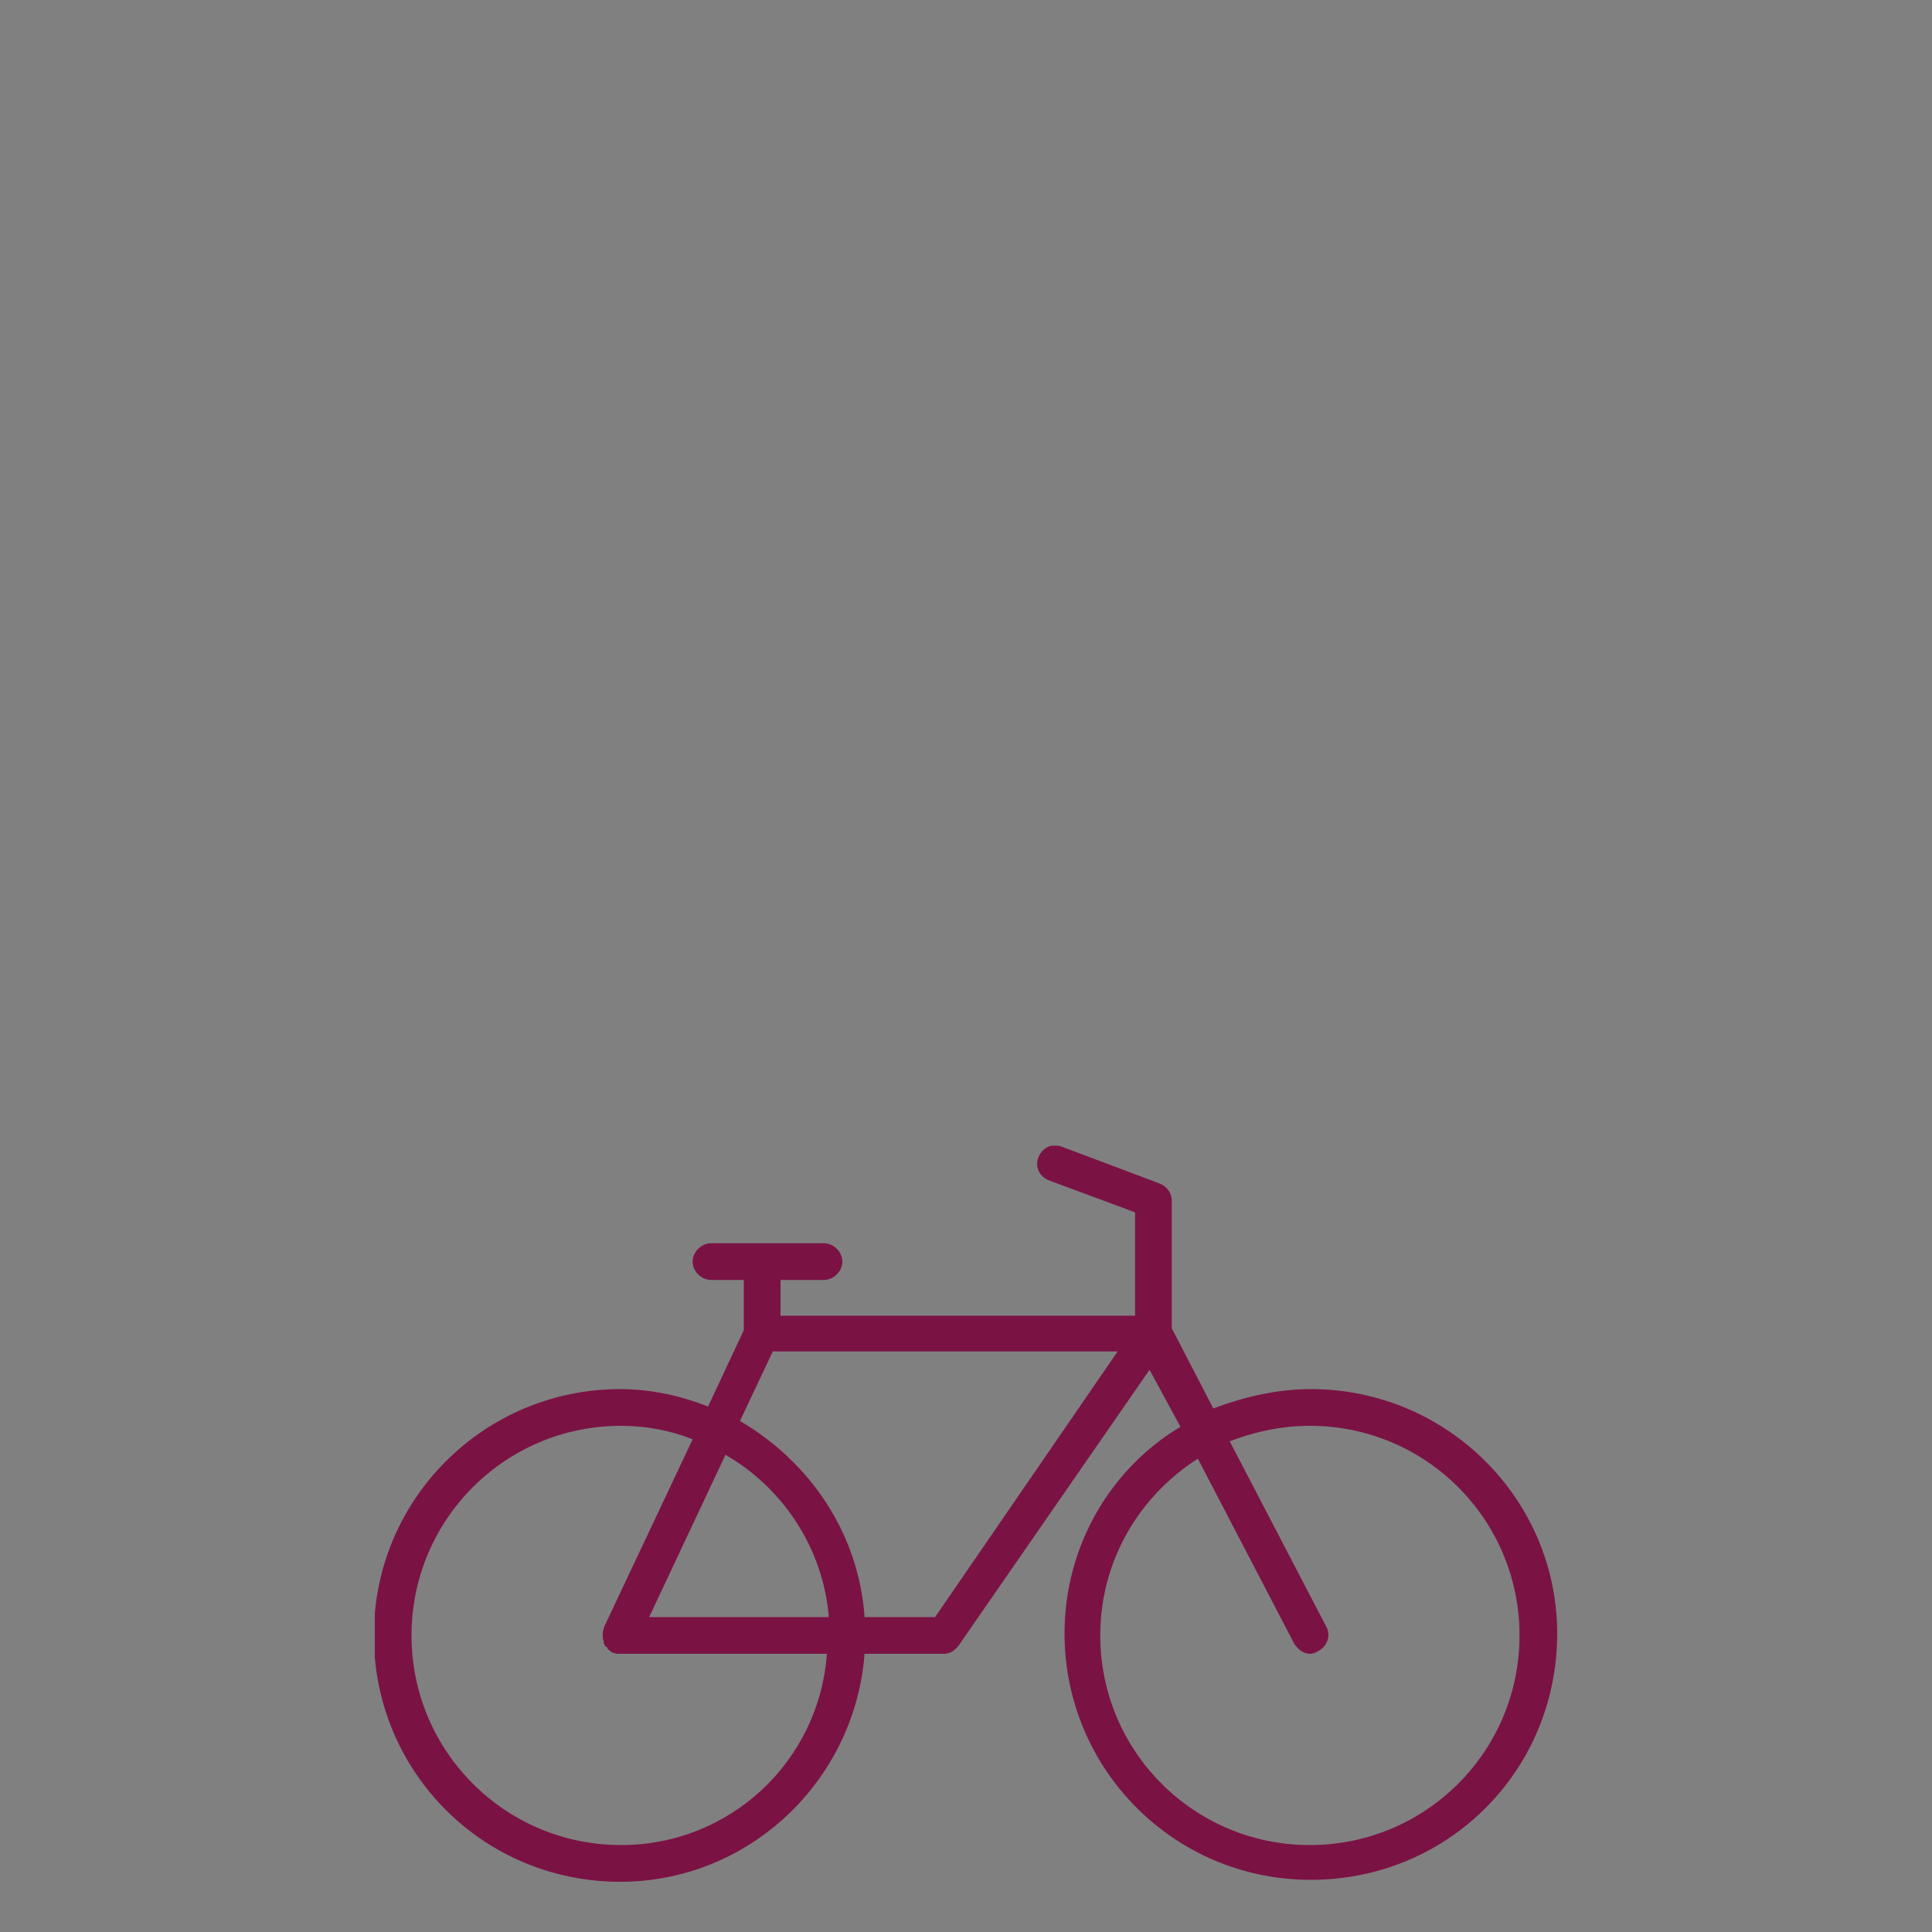 <?xml version="1.0" encoding="utf-8"?>
<!-- Generator: Adobe Illustrator 25.4.1, SVG Export Plug-In . SVG Version: 6.00 Build 0)  -->
<svg version="1.1" id="Ebene_1" xmlns="http://www.w3.org/2000/svg" xmlns:xlink="http://www.w3.org/1999/xlink" x="0px" y="0px"
	 viewBox="0 0 200 200" style="enable-background:new 0 0 200 200;" xml:space="preserve">
<rect x="0" y="0" width="200" height="200" fill="#808080" stroke="none"/>
<style type="text/css">
	.st0{fill:#7B1244;}
	.st1{clip-path:url(#SVGID_00000029730036677835663760000008157175209661861044_);fill:#7B1244;}
	.st2{clip-path:url(#SVGID_00000119079322251751648360000001724046394253353361_);fill:#7B1244;}
	.st3{clip-path:url(#SVGID_00000057832799375182229540000012133085747987888556_);fill:#7B1244;}
	.st4{clip-path:url(#SVGID_00000009560486020075988900000015180462487259759239_);fill:#7B1244;}
	.st5{clip-path:url(#SVGID_00000071528688680118110920000006523444324596116914_);fill:#7B1244;}
	.st6{clip-path:url(#SVGID_00000155864948986945328070000006443424029859162043_);fill:#7B1244;}
	.st7{clip-path:url(#SVGID_00000174571266811369513790000008684880508410184339_);fill:#7B1244;}
	.st8{clip-path:url(#SVGID_00000121259597001333852030000007738441754358776483_);fill:#7B1244;}
	.st9{clip-path:url(#SVGID_00000054951984448254251990000003208377877116078470_);fill:#7B1244;}
	.st10{clip-path:url(#SVGID_00000005243960781501032060000005812837651910890910_);fill:#7B1244;}
	.st11{clip-path:url(#SVGID_00000145028611741330147140000014945331017141053865_);fill:#7B1244;}
	.st12{clip-path:url(#SVGID_00000100370183426856521290000000051876173687067325_);fill:#7B1244;}
	.st13{clip-path:url(#SVGID_00000026129808513593779220000003359801362383803272_);fill:#7B1244;}
	.st14{clip-path:url(#SVGID_00000075122363110631443040000007428989332522828215_);fill:#7B1244;}
	.st15{clip-path:url(#SVGID_00000183223827289723257510000017112494047178555278_);fill:#7B1244;}
	.st16{clip-path:url(#SVGID_00000111184220032618442910000000061211554432081033_);fill:#FFFFFF;}
	.st17{clip-path:url(#SVGID_00000042698791266893741230000006402249703414294205_);fill:#7B1244;}
	.st18{clip-path:url(#SVGID_00000142171626833252522170000016757328329127618718_);fill:#FFFFFF;}
	.st19{clip-path:url(#SVGID_00000069365958772101376510000005348362925060271531_);fill:#7B1244;}
	.st20{clip-path:url(#SVGID_00000169543868943515490220000009082123887717613712_);fill:#7B1244;}
	.st21{clip-path:url(#SVGID_00000011751625458409066510000002385214426416836244_);fill:#7B1244;}
</style>
<g>
	<g>
		<path class="st0" d="M-716,200h-127V60.7h127V200z M-838.5,195.5h118V65.3h-118V195.5z"/>
	</g>
	<g>
		<rect x="-781.3" y="62.6" class="st0" width="3.7" height="136"/>
	</g>
</g>
<rect x="-826.3" y="187.9" class="st0" width="32.4" height="1.8"/>
<rect x="-826.3" y="182.7" class="st0" width="32.4" height="1.8"/>
<rect x="-826.3" y="177.5" class="st0" width="32.4" height="1.8"/>
<rect x="-765.2" y="187.9" class="st0" width="32.4" height="1.8"/>
<rect x="-765.2" y="182.7" class="st0" width="32.4" height="1.8"/>
<rect x="-765.2" y="177.5" class="st0" width="32.4" height="1.8"/>
<path class="st0" d="M-727.1,124.3h-43.7V92.1h43.7V124.3z M-768.2,121.7h38.4v-27h-38.4V121.7z"/>
<g>
	<path class="st0" d="M-742.9,98.2c-0.2-0.3-0.5-0.5-0.9-0.5h-4.8c-0.6,0-1.2,0.4-1.4,0.9l-5.1,10.6c-0.2,0.3-0.2,0.7,0,1
		c0.2,0.3,0.5,0.5,0.9,0.5l3.8,0l-2.7,6.8c-0.1,0.2-0.2,0.5,0,0.9c0.1,0.2,0.3,0.3,0.5,0.3h0c0.4,0,0.6-0.3,0.7-0.4l8.8-11.1
		c0.4-0.5,0.2-0.9,0.2-1c-0.1-0.1-0.3-0.5-0.9-0.5h-2.8l3.7-6.5C-742.7,98.8-742.7,98.5-742.9,98.2"/>
</g>
<path class="st0" d="M-788.2,124.3h-43.7V92.1h43.7L-788.2,124.3L-788.2,124.3z M-829.2,121.7h38.4v-27h-38.4V121.7z"/>
<g>
	<g>
		<defs>
			<rect id="SVGID_1_" x="-824.2" y="99.4" width="28.3" height="17.6"/>
		</defs>
		<clipPath id="SVGID_00000022531453390821150920000014309115539457445768_">
			<use xlink:href="#SVGID_1_"  style="overflow:visible;"/>
		</clipPath>
		<path style="clip-path:url(#SVGID_00000022531453390821150920000014309115539457445768_);fill:#7B1244;" d="M-819,103.4
			c-3.3,2.6-5.2,6.5-5.2,10.7c0,0.5,0.4,0.8,0.9,0.8c0.5,0,0.9-0.4,0.9-0.8c0-3.7,1.7-7.1,4.6-9.4c0.4-0.3,0.4-0.8,0.1-1.2
			C-818.1,103.2-818.6,103.1-819,103.4 M-810.2,100.3c-0.5,0-0.9,0.4-0.9,0.8c0,0.5,0.4,0.8,0.9,0.8c6.8,0,12.3,5.4,12.3,12.1
			c0,0.5,0.4,0.8,0.9,0.8c0.5,0,0.9-0.4,0.9-0.8C-796.1,106.5-802.4,100.3-810.2,100.3 M-807.5,112.6c0-0.1,0-0.2-0.1-0.3l-6.6-12.5
			c-0.2-0.4-0.6-0.5-1-0.4c-0.4,0.1-0.6,0.5-0.6,0.9l2.6,13.8c0,0.1,0.1,0.2,0.1,0.3c0,0.1,0.1,0.2,0.1,0.4c0.4,1.2,1.5,2,2.8,2
			c0.3,0,0.7-0.1,1-0.2c0.8-0.3,1.4-0.8,1.7-1.5c0.3-0.7,0.4-1.5,0.1-2.2C-807.4,112.8-807.4,112.7-807.5,112.6"/>
	</g>
</g>
<g>
	<path class="st0" d="M-557.2,192.1c-2.8,0-5.7-0.2-8.5-0.6c-1.5-0.2-2.8-1-3.7-2.3c-0.9-1.2-1.1-2.8-0.8-4.3
		c0.4-1.7,0.2-3.5-0.5-5.2c-1.3-2.9-4.2-4.8-7.5-4.8c-1.1,0-2.2,0.2-3.3,0.7c-1.6,0.7-2.9,1.9-3.7,3.4c-0.7,1.3-2,2.2-3.5,2.5
		c-1.4,0.3-3,0-4.2-0.9c-5.2-3.6-9.7-8.1-13.5-13.2c-0.9-1.2-1.3-2.7-1-4.2c0.3-1.5,1.2-2.8,2.4-3.6c1.5-1,2.7-2.3,3.3-4
		c0.8-2,0.7-4.3-0.2-6.2c-0.9-2-2.5-3.5-4.5-4.3c-1.6-0.6-3.3-0.7-5-0.3c-1.5,0.4-3,0.1-4.3-0.7c-1.2-0.8-2.1-2.1-2.4-3.6
		c-1.1-6.2-1.1-12.5-0.2-18.8c0.2-1.5,1-2.8,2.2-3.6c1.3-0.9,2.8-1.1,4.2-0.8c1.7,0.4,3.5,0.2,5.1-0.5c2-0.9,3.5-2.5,4.3-4.5
		c0.8-2,0.7-4.3-0.2-6.2c-0.7-1.5-1.8-2.8-3.3-3.7c-1.3-0.8-2.2-2-2.5-3.5c-0.3-1.4,0-3,0.9-4.2c3.6-5.1,8-9.6,13.1-13.4
		c1.2-0.9,2.7-1.3,4.1-1c1.4,0.3,2.7,1.1,3.5,2.3c1,1.5,2.3,2.6,3.9,3.2c0.9,0.4,1.9,0.5,2.9,0.5c3.4,0,6.4-2.1,7.6-5.2
		c0.6-1.5,0.7-3.2,0.3-4.8c-0.4-1.5-0.1-3,0.7-4.2c0.8-1.2,2.1-2.1,3.6-2.3c6.1-1,12.5-1.1,18.7-0.3c1.5,0.2,2.8,1,3.6,2.2
		c0.8,1.2,1.2,2.7,0.8,4.2c-0.3,1.7-0.2,3.4,0.5,5c1.3,2.9,4.2,4.8,7.5,4.8c1.1,0,2.2-0.2,3.3-0.7c1.5-0.7,2.8-1.8,3.6-3.2
		c0.8-1.3,2.1-2.2,3.5-2.5c1.5-0.3,3,0,4.2,0.9c5.1,3.6,9.6,8,13.5,13c0.9,1.2,1.3,2.7,1,4.1c-0.2,1.5-1.1,2.8-2.4,3.6
		c-1.5,1-2.6,2.3-3.2,3.9c-1.6,4.2,0.5,8.9,4.7,10.5c1.5,0.6,3.3,0.7,4.9,0.3c1.5-0.4,3-0.1,4.2,0.7c1.2,0.8,2.1,2.1,2.4,3.6
		c1.1,6.2,1.2,12.5,0.4,18.8c-0.2,1.5-1,2.8-2.2,3.7c-1.2,0.8-2.7,1.2-4.2,0.8c-1.8-0.4-3.5-0.2-5.1,0.5c-2,0.9-3.5,2.5-4.3,4.5
		c-0.8,2-0.7,4.3,0.2,6.2c0.7,1.6,1.8,2.8,3.3,3.7c1.3,0.7,2.2,2,2.5,3.5c0.3,1.5,0,3-0.8,4.2c-3.7,5.2-8.1,9.8-13.1,13.6
		c-1.2,0.9-2.7,1.3-4.2,1c-1.4-0.3-2.8-1.1-3.6-2.4c-1-1.5-2.3-2.7-3.9-3.3c-4.3-1.6-9,0.7-10.5,4.7c-0.6,1.6-0.7,3.3-0.2,5
		c0.4,1.4,0.2,3-0.6,4.2c-0.8,1.3-2.1,2.1-3.6,2.4C-550.2,191.7-553.7,192.1-557.2,192.1z M-578.1,170.9c4.8,0,9.2,2.8,11.1,7.2
		c1.1,2.4,1.3,5.1,0.7,7.7c-0.1,0.4,0,0.8,0.2,1.1c0.2,0.3,0.5,0.5,0.9,0.6c5.9,0.8,11.9,0.7,17.7-0.3c0.4-0.1,0.7-0.3,0.9-0.6
		c0.2-0.3,0.3-0.7,0.2-1c-0.7-2.6-0.6-5.2,0.4-7.5c1.8-4.7,6.4-7.8,11.4-7.8c1.5,0,2.9,0.3,4.3,0.8c2.5,1,4.5,2.7,5.9,4.9
		c0.2,0.3,0.5,0.5,0.9,0.6c0.4,0.1,0.8,0,1.1-0.3c4.7-3.6,8.8-7.8,12.2-12.7c0.2-0.3,0.3-0.7,0.2-1.1c-0.1-0.4-0.3-0.7-0.6-0.9
		c-2.2-1.3-3.9-3.2-5-5.5c-1.3-3-1.4-6.3-0.2-9.3c1.2-3,3.4-5.4,6.4-6.7c2.4-1.1,5-1.3,7.6-0.7c0.3,0.1,0.7,0,1-0.2
		c0.3-0.2,0.5-0.6,0.6-0.9c0.8-5.9,0.7-11.8-0.3-17.6c-0.1-0.4-0.3-0.7-0.6-0.9c-0.3-0.2-0.7-0.3-1.1-0.2c-2.4,0.6-5,0.5-7.3-0.4
		c-6.3-2.4-9.4-9.5-7-15.7c0.9-2.4,2.6-4.4,4.7-5.8c0.3-0.2,0.5-0.5,0.6-0.9c0.1-0.4,0-0.8-0.2-1.1c-3.6-4.7-7.8-8.8-12.6-12.2
		c-0.3-0.2-0.7-0.3-1.1-0.2c-0.3,0.1-0.7,0.3-0.9,0.6c-1.3,2.1-3.2,3.8-5.4,4.8c-1.6,0.7-3.2,1.1-4.9,1.1c-4.8,0-9.2-2.8-11.1-7.2
		c-1-2.3-1.3-4.9-0.8-7.4c0.1-0.4,0-0.7-0.2-1.1c-0.2-0.3-0.5-0.5-0.9-0.6c-5.8-0.8-11.8-0.7-17.5,0.3c-0.4,0.1-0.7,0.3-0.9,0.6
		c-0.2,0.3-0.3,0.7-0.2,1.1c0.6,2.4,0.4,4.9-0.4,7.2c-1.8,4.7-6.4,7.8-11.4,7.8c-1.5,0-3-0.3-4.4-0.8c-2.4-0.9-4.4-2.6-5.8-4.8
		c-0.2-0.3-0.5-0.5-0.9-0.6c-0.4-0.1-0.7,0-1,0.2c-4.7,3.6-8.8,7.8-12.2,12.6c-0.2,0.3-0.3,0.7-0.2,1c0.1,0.4,0.3,0.7,0.6,0.9
		c2.1,1.3,3.8,3.2,4.9,5.5c1.3,3,1.4,6.3,0.3,9.3c-1.2,3-3.4,5.4-6.4,6.8c-2.4,1-5,1.3-7.6,0.7c-0.4-0.1-0.8,0-1.1,0.2
		c-0.3,0.2-0.5,0.5-0.5,0.9c-0.8,5.9-0.8,11.8,0.2,17.6c0.1,0.4,0.3,0.7,0.6,0.9c0.4,0.2,0.7,0.3,1.1,0.2c2.5-0.6,5.1-0.5,7.4,0.4
		c3,1.2,5.4,3.4,6.7,6.4c1.3,2.9,1.4,6.3,0.2,9.3c-0.9,2.4-2.6,4.5-4.9,5.9c-0.3,0.2-0.6,0.5-0.6,0.9c-0.1,0.4,0,0.7,0.2,1
		c3.6,4.8,7.8,8.9,12.7,12.3c0.3,0.2,0.7,0.3,1,0.2c0.4-0.1,0.7-0.3,0.9-0.6c1.3-2.2,3.2-4,5.6-5
		C-581.4,171.3-579.8,170.9-578.1,170.9z M-557.3,166.6c-19.9,0-36-16.2-36-36c0-19.9,16.2-36,36-36c19.9,0,36,16.2,36,36
		C-521.3,150.4-537.4,166.6-557.3,166.6z M-557.3,98.5c-17.7,0-32,14.4-32,32c0,17.7,14.4,32,32,32c17.7,0,32-14.4,32-32
		C-525.3,112.9-539.6,98.5-557.3,98.5z"/>
	<path class="st0" d="M-542,128.5l-22.1-12.9c-2-1.2-3.6-0.2-3.6,2.1l0.1,25.6c0,2.3,1.7,3.3,3.7,2.1l21.9-12.7
		C-540,131.6-540,129.7-542,128.5"/>
</g>
<g>
	<g>
		<path class="st0" d="M-339.7,129.8l-0.2,0c-2-0.1-10.7-3.6-13.6-7.4c-2.8-3.6-5.4-11.3-6.2-14.4c-0.1-0.5-0.3-0.7-0.3-0.7
			c-0.8-0.3-1.2-1-1.3-1.4l-2.2-7.3c-0.1-0.4-0.2-0.7-0.2-0.9c-0.2-1.3,0.7-2.6,2-2.9c0.2-0.1,0.5-0.1,0.8-0.1l-0.3-4.3
			c0-0.7,0.2-1.4,0.7-1.9c0.5-0.5,1.2-0.8,1.9-0.8h37.9c0.7,0,1.4,0.3,1.9,0.8c0.5,0.5,0.7,1.2,0.7,2l-0.3,4.3
			c0.3,0,0.6,0.1,0.8,0.1c1.3,0.3,2.1,1.5,2,2.9c0,0.3-0.1,0.5-0.2,0.9l-2.3,7.3c-0.1,0.5-0.5,1.1-1.4,1.5c0,0-0.1,0.2-0.2,0.6
			c-0.9,3.2-3.5,10.9-6.2,14.5c-2.9,3.8-11.6,7.3-13.7,7.4L-339.7,129.8z M-339.7,126.2v1.8V126.2L-339.7,126.2z M-358.1,104.2
			c0.9,0.6,1.5,1.6,1.8,2.9c0.8,3.1,3.3,10.1,5.6,13.1c2,2.6,9.4,5.8,10.9,6c1.4-0.2,8.9-3.4,10.9-6c2.3-3,4.8-10,5.6-13.1
			c0.3-1.3,1-2.3,1.8-2.8l1.9-6l-2.8-0.4l0.4-6.6h-35.7l0.4,6.6l-2.8,0.4L-358.1,104.2z"/>
	</g>
	<g>
		<path class="st0" d="M-317.9,91.3h-43.6c-0.9,0-1.7-0.5-2.1-1.1c-0.5-0.7-0.6-1.5-0.3-2.3c0.4-1.3,1-3.1,1-5.7
			c0-11.2,10.4-20.4,23.2-20.4s23.2,9.1,23.2,20.4c0,2.6,0.6,4.4,1,5.6c0.3,0.8,0.1,1.7-0.3,2.3C-316.3,90.8-317,91.3-317.9,91.3
			L-317.9,91.3z M-339.7,65.5c-10.8,0-19.6,7.5-19.6,16.7c0,2.3-0.4,4.1-0.8,5.5l40.7,0c-0.4-1.3-0.8-3.2-0.8-5.5
			C-320.2,73-328.9,65.5-339.7,65.5z"/>
	</g>
	<g>
		<path class="st0" d="M-358.9,186.5l-2.8-0.5c-18.1-3.6-22.3-11.1-22.8-11.9l-0.2-0.5V173c0-1.5,0-2.3,0-2.7l1.2,0l-1.1-0.1
			c0-0.2,0-0.7,0-1.9c0.5-26.4,4.7-34.9,31.9-39.8l1.3-0.2l0.8,1.1c0.1,0.1,3.2,3.8,10.5,3.8c7.3,0,10.4-3.7,10.5-3.9l0.8-1l1.3,0.2
			c27.2,4.9,31.5,13.5,31.9,40.6c0,1.1,0,1.6,0,1.7l-1.9,0.1l1.9,0l0,2.6l-0.2,0.5c-0.4,0.8-4.6,8.2-22.2,11.8l-2.8,0.6l0.1-2.8
			c0-0.1,0-0.2,0-0.3c0-10.7-8.6-19.3-19.3-19.3c-10.6,0-19.3,8.6-19.3,19.3l0,0.1c0,0.1,0,0.2,0,0.4L-358.9,186.5z M-380.2,172.3
			c1,1.3,5,5.8,16.8,8.6c1.1-12.1,11.3-21.5,23.7-21.5c12.3,0,22.5,9.4,23.7,21.4c11.3-2.8,15.2-7.2,16.2-8.5l0-1.4c0,0,0-0.1,0-0.1
			l0,0h0c-0.1-0.5-0.1-1.1-0.1-1.7c-0.4-24.9-3-31.5-27.1-36.1c-1.8,1.6-6,4.5-13.1,4.5c-7.1,0-11.3-2.9-13.1-4.5
			c-23.8,4.5-26.6,11.3-27,35.2c0,0.7,0,1.3-0.1,1.8h0h0c0,0,0,0,0,0.1h0C-380.2,170.6-380.2,171.2-380.2,172.3z"/>
		<path class="st0" d="M-339.7,199.2c-0.8,0-1.5-0.1-2.2-0.2c-0.6-0.1-1.2-0.4-1.6-1c-0.4-0.5-0.5-1.2-0.3-1.8c0-0.2,0-0.4-0.1-0.6
			c-0.2-0.5-0.8-0.7-1.3-0.5c-0.2,0.1-0.4,0.2-0.5,0.4c-0.3,0.6-0.9,1-1.5,1.1c-0.6,0.1-1.3,0-1.8-0.4c-1.4-1-2.6-2.1-3.6-3.5
			c-0.4-0.5-0.5-1.2-0.4-1.8c0.1-0.7,0.5-1.2,1.1-1.6c0.2-0.1,0.3-0.3,0.4-0.5c0.1-0.3,0.1-0.5,0-0.8c-0.1-0.2-0.3-0.4-0.6-0.5
			c-0.2-0.1-0.4-0.1-0.6,0c-0.6,0.2-1.3,0.1-1.9-0.3c-0.5-0.3-0.9-0.9-1-1.6c-0.3-1.6-0.3-3.3-0.1-4.9c0.1-0.6,0.5-1.2,1-1.6
			c0.6-0.4,1.2-0.5,1.8-0.4c0.2,0,0.4,0,0.6-0.1c0.2-0.1,0.4-0.3,0.5-0.6c0.1-0.3,0.1-0.5,0-0.8c-0.1-0.2-0.2-0.3-0.4-0.4
			c-0.6-0.3-0.9-0.9-1.1-1.5c-0.1-0.6,0-1.3,0.4-1.8c0.9-1.3,2.1-2.5,3.4-3.5c0.4-0.3,0.9-0.5,1.4-0.5l0.4,0c0.6,0.1,1.2,0.5,1.5,1
			c0.1,0.2,0.3,0.3,0.5,0.4c0.5,0.2,1.1-0.1,1.3-0.6c0.1-0.2,0.1-0.4,0-0.6c-0.2-0.6,0-1.3,0.3-1.8c0.4-0.5,0.9-0.9,1.6-1
			c1.6-0.3,3.3-0.3,4.9-0.1c0.6,0.1,1.2,0.4,1.6,1c0.4,0.5,0.5,1.2,0.4,1.8c0,0.2,0,0.4,0.1,0.6c0.2,0.5,0.8,0.7,1.3,0.5
			c0.2-0.1,0.3-0.2,0.4-0.4c0.3-0.6,0.9-0.9,1.5-1.1c0.7-0.1,1.3,0,1.8,0.4c1.3,0.9,2.5,2.1,3.5,3.4c0.4,0.5,0.6,1.2,0.4,1.8
			c-0.1,0.6-0.5,1.2-1,1.5c-0.2,0.1-0.3,0.3-0.4,0.5c-0.2,0.5,0.1,1.1,0.6,1.3c0.2,0.1,0.4,0.1,0.6,0c0.7-0.2,1.3,0,1.8,0.3
			c0.5,0.4,0.9,0.9,1,1.5c0.3,1.7,0.3,3.3,0.1,5c-0.1,0.6-0.4,1.2-1,1.6c-0.4,0.3-0.9,0.4-1.3,0.4l0,0c-0.2,0-0.3,0-0.5,0
			c-0.3-0.1-0.5,0-0.7,0.1c-0.2,0.1-0.4,0.3-0.5,0.6c-0.1,0.3-0.1,0.5,0,0.8c0.1,0.2,0.2,0.3,0.4,0.5c0.6,0.3,1,0.9,1.1,1.5
			c0.1,0.6,0,1.3-0.4,1.8c-1,1.4-2.1,2.6-3.5,3.6c-0.5,0.4-1.2,0.5-1.8,0.4c-0.6-0.1-1.2-0.5-1.5-1c-0.1-0.2-0.3-0.4-0.5-0.4
			c-0.5-0.2-1.1,0.1-1.3,0.6c-0.1,0.2-0.1,0.4,0,0.6c0.2,0.6,0.1,1.3-0.3,1.8c-0.4,0.6-0.9,0.9-1.6,1
			C-337.9,199.2-338.8,199.2-339.7,199.2z M-340.9,196.2c0.9,0.1,1.8,0.1,2.7,0c0-0.6,0-1.2,0.3-1.7c0.8-2,3.1-3.1,5.2-2.3
			c0.6,0.2,1.1,0.6,1.5,1c0.7-0.6,1.3-1.2,1.9-1.9c-0.4-0.4-0.8-0.9-1-1.4c-0.4-1-0.5-2.1-0.1-3.1c0.4-1,1.1-1.8,2.1-2.2
			c0.6-0.2,1.1-0.4,1.7-0.3c0.1-0.9,0.1-1.8,0-2.7c-0.6,0-1.1-0.1-1.7-0.3c-2.1-0.8-3.1-3.1-2.3-5.2c0.2-0.6,0.5-1,1-1.5
			c-0.6-0.7-1.2-1.3-1.9-1.9c-0.4,0.4-0.8,0.8-1.4,1c-2,0.9-4.4-0.1-5.3-2c-0.2-0.5-0.4-1.1-0.3-1.7c-0.9-0.1-1.8-0.1-2.7,0
			c0,0.6-0.1,1.1-0.3,1.6c-0.6,1.5-2.1,2.6-3.7,2.6c-0.5,0-1-0.1-1.4-0.3c-0.6-0.2-1-0.5-1.5-1c-0.7,0.6-1.3,1.2-1.9,1.9
			c0.4,0.4,0.8,0.8,1,1.4c0.4,1,0.5,2.1,0.1,3.1c-0.4,1-1.1,1.8-2.1,2.2c-0.6,0.2-1.1,0.4-1.8,0.3c-0.1,0.9-0.1,1.8,0,2.7
			c0.6,0,1.2,0,1.7,0.3c1,0.4,1.8,1.1,2.2,2.1c0.4,1,0.5,2.1,0.1,3.1c-0.2,0.6-0.6,1.1-1,1.5c0.6,0.7,1.2,1.3,1.9,1.9
			c0.4-0.4,0.9-0.8,1.4-1c2-0.9,4.4,0.1,5.3,2C-340.9,195-340.8,195.6-340.9,196.2z M-339.7,190.9c-3.1,0-5.9-1.8-7.1-4.6
			c-1.7-3.9,0-8.5,4-10.3c1-0.4,2.1-0.7,3.2-0.7c3.1,0,5.9,1.8,7.1,4.6c1.7,3.9,0,8.5-4,10.3C-337.6,190.7-338.6,190.9-339.7,190.9z
			 M-339.7,179.9c-0.4,0-0.9,0.1-1.3,0.3c-1.6,0.7-2.3,2.6-1.6,4.2c0.7,1.5,2.6,2.3,4.2,1.6c1.6-0.7,2.3-2.6,1.6-4.2
			C-337.3,180.7-338.5,179.9-339.7,179.9z"/>
	</g>
</g>
<g>
	<g>
		<defs>
			<rect id="SVGID_00000158732275923796933870000017727513959534078141_" x="-189.9" y="73.9" width="126.4" height="126.1"/>
		</defs>
		<clipPath id="SVGID_00000132797852358561847450000007195811079622516108_">
			<use xlink:href="#SVGID_00000158732275923796933870000017727513959534078141_"  style="overflow:visible;"/>
		</clipPath>
		<path style="clip-path:url(#SVGID_00000132797852358561847450000007195811079622516108_);fill:#7B1244;" d="M-129.6,200h-60.3
			v-60.3h60.3L-129.6,200L-129.6,200z M-186.5,196.6h53.5v-53.5h-53.5V196.6z"/>
	</g>
</g>
<g>
	<g>
		<defs>
			<polygon id="SVGID_00000012452522548194463950000016435488822050544029_" points="-181.2,149.9 -181.2,167.2 -137.6,178.9 
				-137.6,149.9 			"/>
		</defs>
		<clipPath id="SVGID_00000150087191975806377080000014122312669423016606_">
			<use xlink:href="#SVGID_00000012452522548194463950000016435488822050544029_"  style="overflow:visible;"/>
		</clipPath>
		<path style="clip-path:url(#SVGID_00000150087191975806377080000014122312669423016606_);fill:#7B1244;" d="M-142.4,168.9
			l-2.4-1.6l1.2-3.8l2.9,0.1L-142.4,168.9z M-148.4,169.3l-21.6-6.7l3-9.5l21.6,6.7l-0.6,1.9l-1.8,5.8v0L-148.4,169.3z
			 M-159.8,170.1l-5.2-1.6l0.4-1.3l5.2,1.6L-159.8,170.1z M-173,190h-0.9v-7.5h0.9c2.1,0,3.8,1.7,3.8,3.8
			C-169.3,188.4-171,190-173,190 M-178.5,182.5h1.8v7.5h-1.8C-178.5,190-178.5,182.5-178.5,182.5z M-137.8,161.5
			c-0.2-0.3-0.6-0.6-1.1-0.6l-4-0.1l0.4-1.4c0.2-0.7-0.2-1.5-0.9-1.7l-24.2-7.5c-0.7-0.2-1.5,0.2-1.7,0.9l-3.8,12.1
			c-0.2,0.7,0.2,1.5,0.9,1.7l4.9,1.5l-0.8,2.6c-0.1,0.3-0.1,0.7,0.1,1c0.2,0.3,0.5,0.6,0.8,0.7l2.2,0.7l-5.5,8.9
			c-0.8-0.4-1.7-0.6-2.6-0.6h-6.8c-0.8,0-1.4,0.6-1.4,1.4v10.3c0,0.8,0.6,1.4,1.4,1.4h6.8c3.6,0,6.5-2.9,6.5-6.5
			c0-1.7-0.6-3.2-1.7-4.4c0,0,0.1-0.1,0.1-0.1l5.9-9.6l2.9,0.9c0.1,0,0.3,0.1,0.4,0.1c0.6,0,1.1-0.4,1.3-1l0.8-2.6l8.9,2.8
			c0.1,0,0.3,0.1,0.4,0.1c0.2,0,0.4-0.1,0.6-0.2c0.3-0.2,0.6-0.5,0.7-0.8l0.4-1.4l3.3,2.2c0.2,0.1,0.5,0.2,0.7,0.2
			c0.2,0,0.3,0,0.5-0.1c0.4-0.1,0.7-0.5,0.8-0.9l2.7-8.8C-137.5,162.3-137.6,161.8-137.8,161.5"/>
	</g>
</g>
<path class="st0" d="M-177,184.2c-1,0-1.8-0.8-1.8-1.8v-17.9c0-1,0.8-1.8,1.8-1.8s1.8,0.8,1.8,1.8v17.9
	C-175.2,183.4-176,184.2-177,184.2z"/>
<path class="st0" d="M-162.3,173.5h-15.3c-0.7,0-1.2-0.5-1.2-1.2s0.5-1.2,1.2-1.2h12.9v-7c0-0.7,0.5-1.2,1.2-1.2
	c0.7,0,1.2,0.5,1.2,1.2L-162.3,173.5L-162.3,173.5z"/>
<g>
	<g>
		<defs>
			<rect id="SVGID_00000010274079152343394930000001264759243785717951_" x="-189.9" y="73.9" width="126.4" height="126.1"/>
		</defs>
		<clipPath id="SVGID_00000121245550173926858060000007015666830745869958_">
			<use xlink:href="#SVGID_00000010274079152343394930000001264759243785717951_"  style="overflow:visible;"/>
		</clipPath>
		<path style="clip-path:url(#SVGID_00000121245550173926858060000007015666830745869958_);fill:#7B1244;" d="M-63.4,134.2h-60.3
			V73.9h60.3V134.2z M-120.3,130.8h53.5V77.3h-53.5C-120.3,77.3-120.3,130.8-120.3,130.8z"/>
	</g>
	<g>
		<defs>
			<rect id="SVGID_00000098202630839821078230000004605377786997822872_" x="-189.9" y="73.9" width="126.4" height="126.1"/>
		</defs>
		<clipPath id="SVGID_00000125569741753951171290000018053018125179834800_">
			<use xlink:href="#SVGID_00000098202630839821078230000004605377786997822872_"  style="overflow:visible;"/>
		</clipPath>
		<path style="clip-path:url(#SVGID_00000125569741753951171290000018053018125179834800_);fill:#7B1244;" d="M-63.4,200h-60.3
			v-60.3h60.3V200z M-120.3,196.6h53.5v-53.5h-53.5C-120.3,143.1-120.3,196.6-120.3,196.6z"/>
	</g>
	<g>
		<defs>
			<rect id="SVGID_00000172434598076545507290000018182355498279089339_" x="-189.9" y="73.9" width="126.4" height="126.1"/>
		</defs>
		<clipPath id="SVGID_00000138558824645257176240000009344228888373276809_">
			<use xlink:href="#SVGID_00000172434598076545507290000018182355498279089339_"  style="overflow:visible;"/>
		</clipPath>
		<path style="clip-path:url(#SVGID_00000138558824645257176240000009344228888373276809_);fill:#7B1244;" d="M-129.6,134.2h-60.3
			V73.9h60.3L-129.6,134.2L-129.6,134.2z M-186.5,130.8h53.5V77.3h-53.5V130.8z"/>
	</g>
	<g>
		<defs>
			<rect id="SVGID_00000001631258312253633540000013775166049820966577_" x="-189.9" y="73.9" width="126.4" height="126.1"/>
		</defs>
		<clipPath id="SVGID_00000096770542968677361150000014134053184310324372_">
			<use xlink:href="#SVGID_00000001631258312253633540000013775166049820966577_"  style="overflow:visible;"/>
		</clipPath>
		<path style="clip-path:url(#SVGID_00000096770542968677361150000014134053184310324372_);fill:#7B1244;" d="M-86,172.6
			c-2.5,3.1-3.8,6.7-3.9,10.3h-5.2c-0.1-3.7-1.4-7.3-3.8-10.2c-1.2-1.5-1.9-3.4-1.9-5.3c0-4.4,3.6-8.1,7.9-8.2
			c2.3-0.1,4.4,0.7,6.1,2.3c1.6,1.6,2.5,3.7,2.5,6C-84.2,169.4-84.8,171.1-86,172.6 M-85.5,160.3c-2-1.9-4.6-2.9-7.3-2.8
			c-5.3,0.2-9.6,4.7-9.6,10c0,2.3,0.8,4.6,2.3,6.4c2.2,2.6,3.4,5.9,3.4,9.3c0,0-0.2,1.5,0.9,1.5h6.9c1.1,0,0.9-1.5,0.9-1.5
			c0-3.3,1.2-6.5,3.5-9.4c1.4-1.8,2.2-3.9,2.2-6.2C-82.5,164.7-83.6,162.2-85.5,160.3"/>
	</g>
	<g>
		<defs>
			<rect id="SVGID_00000118365425699805900730000016252446578193693112_" x="-189.9" y="73.9" width="126.4" height="126.1"/>
		</defs>
		<clipPath id="SVGID_00000037656418351440762920000015885312717961452448_">
			<use xlink:href="#SVGID_00000118365425699805900730000016252446578193693112_"  style="overflow:visible;"/>
		</clipPath>
		<path style="clip-path:url(#SVGID_00000037656418351440762920000015885312717961452448_);fill:#7B1244;" d="M-81,154.5
			c-0.3-0.3-0.9-0.3-1.2,0l-2.1,2.1c-0.3,0.3-0.3,0.9,0,1.2c0.3,0.3,0.9,0.3,1.2,0l2.1-2.1C-80.6,155.4-80.6,154.9-81,154.5"/>
	</g>
	<g>
		<defs>
			<rect id="SVGID_00000093884978908817458250000016103892620105401023_" x="-189.9" y="73.9" width="126.4" height="126.1"/>
		</defs>
		<clipPath id="SVGID_00000169521153905506815200000006033314069081750956_">
			<use xlink:href="#SVGID_00000093884978908817458250000016103892620105401023_"  style="overflow:visible;"/>
		</clipPath>
		<path style="clip-path:url(#SVGID_00000169521153905506815200000006033314069081750956_);fill:#7B1244;" d="M-89,185.8h-7
			c-0.5,0-0.9,0.4-0.9,0.9c0,0.5,0.4,0.9,0.9,0.9h7c0.5,0,0.9-0.4,0.9-0.9C-88.1,186.2-88.5,185.8-89,185.8"/>
	</g>
	<g>
		<defs>
			<rect id="SVGID_00000100343342940042792190000000681710743852974736_" x="-189.9" y="73.9" width="126.4" height="126.1"/>
		</defs>
		<clipPath id="SVGID_00000144322544572312286810000016239523937751254959_">
			<use xlink:href="#SVGID_00000100343342940042792190000000681710743852974736_"  style="overflow:visible;"/>
		</clipPath>
		<path style="clip-path:url(#SVGID_00000144322544572312286810000016239523937751254959_);fill:#7B1244;" d="M-90.3,189.1h-4.3
			c-0.5,0-0.9,0.4-0.9,0.9c0,0.5,0.4,0.9,0.9,0.9h4.3c0.5,0,0.9-0.4,0.9-0.9C-89.4,189.5-89.8,189.1-90.3,189.1"/>
	</g>
	<g>
		<defs>
			<rect id="SVGID_00000057136661896026930560000008564703535173314688_" x="-189.9" y="73.9" width="126.4" height="126.1"/>
		</defs>
		<clipPath id="SVGID_00000160885395050011037440000009904868970314950847_">
			<use xlink:href="#SVGID_00000057136661896026930560000008564703535173314688_"  style="overflow:visible;"/>
		</clipPath>
		<path style="clip-path:url(#SVGID_00000160885395050011037440000009904868970314950847_);fill:#7B1244;" d="M-92.5,154.5
			c0.5,0,0.9-0.4,0.9-0.9v-3c0-0.5-0.4-0.9-0.9-0.9c-0.5,0-0.9,0.4-0.9,0.9v3C-93.4,154.1-93,154.5-92.5,154.5"/>
	</g>
	<g>
		<defs>
			<rect id="SVGID_00000081620596523451475780000013596788254727041176_" x="-189.9" y="73.9" width="126.4" height="126.1"/>
		</defs>
		<clipPath id="SVGID_00000075841584862841461940000016806964065746387853_">
			<use xlink:href="#SVGID_00000081620596523451475780000013596788254727041176_"  style="overflow:visible;"/>
		</clipPath>
		<path style="clip-path:url(#SVGID_00000075841584862841461940000016806964065746387853_);fill:#7B1244;" d="M-100.6,157.9
			c0.3-0.3,0.3-0.9,0-1.2l-2.1-2.1c-0.3-0.3-0.9-0.3-1.2,0c-0.3,0.3-0.3,0.9,0,1.2l2.1,2.1C-101.5,158.2-101,158.2-100.6,157.9"/>
	</g>
	<g>
		<defs>
			<rect id="SVGID_00000082329524795234857920000014742939221768475779_" x="-189.9" y="73.9" width="126.4" height="126.1"/>
		</defs>
		<clipPath id="SVGID_00000125597513316723532260000018103643804635749521_">
			<use xlink:href="#SVGID_00000082329524795234857920000014742939221768475779_"  style="overflow:visible;"/>
		</clipPath>
		<path style="clip-path:url(#SVGID_00000125597513316723532260000018103643804635749521_);fill:#7B1244;" d="M-77.1,165.2h-3
			c-0.5,0-0.9,0.4-0.9,0.9c0,0.5,0.4,0.9,0.9,0.9h3c0.5,0,0.9-0.4,0.9-0.9C-76.2,165.6-76.6,165.2-77.1,165.2"/>
	</g>
	<g>
		<defs>
			<rect id="SVGID_00000044151844624617997970000011659427102580205240_" x="-189.9" y="73.9" width="126.4" height="126.1"/>
		</defs>
		<clipPath id="SVGID_00000169523096770659921320000000328417991898827665_">
			<use xlink:href="#SVGID_00000044151844624617997970000011659427102580205240_"  style="overflow:visible;"/>
		</clipPath>
		<path style="clip-path:url(#SVGID_00000169523096770659921320000000328417991898827665_);fill:#7B1244;" d="M-104.9,165.2h-3
			c-0.5,0-0.9,0.4-0.9,0.9c0,0.5,0.4,0.9,0.9,0.9h3c0.5,0,0.9-0.4,0.9-0.9C-104,165.6-104.4,165.2-104.9,165.2"/>
	</g>
	<g>
		<defs>
			<rect id="SVGID_00000025418407207985199910000008083747581894178467_" x="-189.9" y="73.9" width="126.4" height="126.1"/>
		</defs>
		<clipPath id="SVGID_00000162342547982376872760000011851634471836875172_">
			<use xlink:href="#SVGID_00000025418407207985199910000008083747581894178467_"  style="overflow:visible;"/>
		</clipPath>
		<path style="clip-path:url(#SVGID_00000162342547982376872760000011851634471836875172_);fill:#7B1244;" d="M-148.9,123.1h-21.8
			c-3.4,0-6.2-2.8-6.2-6.2V95.1c0-3.4,2.8-6.2,6.2-6.2h21.8c3.4,0,6.2,2.8,6.2,6.2v21.8C-142.7,120.3-145.5,123.1-148.9,123.1z
			 M-170.6,91.4c-2,0-3.7,1.7-3.7,3.7v21.8c0,2,1.7,3.7,3.7,3.7h21.8c2,0,3.7-1.7,3.7-3.7V95.1c0-2-1.7-3.7-3.7-3.7H-170.6z
			 M-159.8,116.9c-6,0-10.9-4.9-10.9-10.9c0-6,4.9-10.9,10.9-10.9s10.9,4.9,10.9,10.9C-148.9,112-153.8,116.9-159.8,116.9z
			 M-159.8,97.6c-4.6,0-8.4,3.8-8.4,8.4c0,4.6,3.8,8.4,8.4,8.4c4.6,0,8.4-3.8,8.4-8.4C-151.4,101.4-155.1,97.6-159.8,97.6z"/>
	</g>
	<g>
		<defs>
			<rect id="SVGID_00000031892860619608735910000001057453821719323022_" x="-189.9" y="73.9" width="126.4" height="126.1"/>
		</defs>
		<clipPath id="SVGID_00000179607350424960118450000006414993194654587569_">
			<use xlink:href="#SVGID_00000031892860619608735910000001057453821719323022_"  style="overflow:visible;"/>
		</clipPath>
		<path style="clip-path:url(#SVGID_00000179607350424960118450000006414993194654587569_);fill:#FFFFFF;" d="M-163.2,108.3
			c1.3,0,2.3-1,2.3-2.3c0-1.3-1-2.3-2.3-2.3c-1.3,0-2.3,1-2.3,2.3C-165.5,107.3-164.4,108.3-163.2,108.3"/>
	</g>
	<g>
		<defs>
			<rect id="SVGID_00000096781880228851702180000002190076592550112663_" x="-189.9" y="73.9" width="126.4" height="126.1"/>
		</defs>
		<clipPath id="SVGID_00000155134407918035431160000012955141876069308064_">
			<use xlink:href="#SVGID_00000096781880228851702180000002190076592550112663_"  style="overflow:visible;"/>
		</clipPath>
		<path style="clip-path:url(#SVGID_00000155134407918035431160000012955141876069308064_);fill:#7B1244;" d="M-163.2,108.7
			c-1.5,0-2.7-1.2-2.7-2.7c0-1.5,1.2-2.7,2.7-2.7s2.7,1.2,2.7,2.7C-160.5,107.5-161.7,108.7-163.2,108.7z M-163.2,104.1
			c-1.1,0-1.9,0.9-1.9,1.9c0,1.1,0.9,1.9,1.9,1.9c1.1,0,1.9-0.9,1.9-1.9C-161.2,104.9-162.1,104.1-163.2,104.1z"/>
	</g>
	<g>
		<defs>
			<rect id="SVGID_00000114066555157590323110000016798323758334927768_" x="-189.9" y="73.9" width="126.4" height="126.1"/>
		</defs>
		<clipPath id="SVGID_00000075163404660860248180000002043683989240925351_">
			<use xlink:href="#SVGID_00000114066555157590323110000016798323758334927768_"  style="overflow:visible;"/>
		</clipPath>
		<path style="clip-path:url(#SVGID_00000075163404660860248180000002043683989240925351_);fill:#FFFFFF;" d="M-156.4,108.3
			c1.3,0,2.3-1,2.3-2.3c0-1.3-1-2.3-2.3-2.3c-1.3,0-2.3,1-2.3,2.3C-158.7,107.3-157.6,108.3-156.4,108.3"/>
	</g>
	<g>
		<defs>
			<rect id="SVGID_00000054265219962523765920000004078125594875921572_" x="-189.9" y="73.9" width="126.4" height="126.1"/>
		</defs>
		<clipPath id="SVGID_00000039840775248802493000000007244076740956868790_">
			<use xlink:href="#SVGID_00000054265219962523765920000004078125594875921572_"  style="overflow:visible;"/>
		</clipPath>
		<path style="clip-path:url(#SVGID_00000039840775248802493000000007244076740956868790_);fill:#7B1244;" d="M-156.4,108.7
			c-1.5,0-2.7-1.2-2.7-2.7c0-1.5,1.2-2.7,2.7-2.7s2.7,1.2,2.7,2.7C-153.7,107.5-154.9,108.7-156.4,108.7z M-156.4,104.1
			c-1.1,0-1.9,0.9-1.9,1.9c0,1.1,0.9,1.9,1.9,1.9c1.1,0,1.9-0.9,1.9-1.9C-154.4,104.9-155.3,104.1-156.4,104.1z"/>
	</g>
	<g>
		<defs>
			<rect id="SVGID_00000000210669534512108500000006550635381995793592_" x="-189.9" y="73.9" width="126.4" height="126.1"/>
		</defs>
		<clipPath id="SVGID_00000080191453314363923670000007536432963301060740_">
			<use xlink:href="#SVGID_00000000210669534512108500000006550635381995793592_"  style="overflow:visible;"/>
		</clipPath>
		<path style="clip-path:url(#SVGID_00000080191453314363923670000007536432963301060740_);fill:#7B1244;" d="M-100.8,127
			L-100.8,127c-0.9,0-1.6-0.4-2-1c-0.9-1.3-0.4-2.5-0.2-2.9l4.8-12.1l-5.8-0.1c-1.2,0-2.2-0.6-2.8-1.5c-0.6-0.9-0.6-2.1-0.1-3.1
			l10.2-21.2c0.7-1.4,2.3-2.5,3.9-2.5h9.6c1.2,0,2.3,0.6,2.8,1.5c0.6,1,0.5,2.2,0,3.2l-6.4,11.2h3.6c1.5,0,2.5,0.9,2.9,1.7
			c0.5,1.1,0.3,2.3-0.5,3.3l-17.7,22.2C-98.7,126.1-99.5,127-100.8,127z M-92.8,85c-0.7,0-1.5,0.5-1.8,1.1l-10.2,21.2
			c-0.1,0.2-0.2,0.6,0,0.9c0.2,0.3,0.6,0.4,0.8,0.4l9.3,0.1l-6.1,15.3c-0.1,0.3-0.2,0.5,0,0.7l0.1,0c0.2,0,0.3-0.2,0.5-0.4
			l17.7-22.2c0.3-0.4,0.3-0.6,0.2-0.8c0-0.1-0.2-0.3-0.7-0.3h-7.7l8.4-14.7c0.1-0.2,0.3-0.5,0.1-0.8c-0.2-0.3-0.6-0.4-0.8-0.4
			L-92.8,85L-92.8,85z"/>
	</g>
</g>
<g>
	<g>
		<defs>
			<rect id="SVGID_00000083059264726743922930000012058652771870973862_" x="38.8" y="118.6" width="122.4" height="76.2"/>
		</defs>
		<clipPath id="SVGID_00000022539604377684510600000008691132860379176862_">
			<use xlink:href="#SVGID_00000083059264726743922930000012058652771870973862_"  style="overflow:visible;"/>
		</clipPath>
		<path style="clip-path:url(#SVGID_00000022539604377684510600000008691132860379176862_);fill:#7B1244;" d="M135.6,191
			c-12,0-21.7-9.7-21.7-21.7c0-7.7,4-14.4,10.1-18.3l10,19.2c0.4,0.6,1,1,1.6,1c0.3,0,0.6-0.1,0.9-0.3c0.9-0.5,1.3-1.6,0.8-2.5
			l-10-19.2c2.6-1,5.4-1.6,8.3-1.6c12,0,21.7,9.7,21.7,21.7C157.3,181.3,147.6,191,135.6,191 M96.8,167.4h-7.3
			c-0.6-8.7-5.7-16.1-12.9-20.3l3.4-7.2h35.7L96.8,167.4z M67.2,167.4l7.9-16.8c5.9,3.4,10.1,9.6,10.7,16.8H67.2z M64.3,191
			c-12,0-21.7-9.7-21.7-21.7c0-12,9.7-21.7,21.7-21.7c2.6,0,5.2,0.5,7.4,1.4l-9.2,19.5v0.1c-0.1,0.3-0.1,0.4-0.1,0.6v0.1
			c0,0.3,0,0.4,0.1,0.6v0.1c0,0.1,0,0.1,0.1,0.3c0,0.1,0.1,0.1,0.3,0.3v0.1c0.1,0.1,0.4,0.3,0.5,0.4h0.1c0.3,0.1,0.4,0.1,0.6,0.1
			h21.5C84.8,182.3,75.6,191,64.3,191 M135.7,143.8c-3.5,0-6.9,0.8-10.1,2l-4.3-8.3v-13.2c0-0.8-0.5-1.5-1.3-1.8l-10.1-3.8
			c-1-0.4-2,0.1-2.4,1.1c-0.4,1,0.1,2,1.1,2.4l8.9,3.3v10.7H80.8v-3.7h4.5c1,0,1.9-0.9,1.9-1.9s-0.9-1.9-1.9-1.9H73.6
			c-1,0-1.9,0.9-1.9,1.9s0.9,1.9,1.9,1.9H77v5.2l-3.7,7.9c-2.8-1.1-5.9-1.8-9.1-1.8c-14,0-25.5,11.3-25.5,25.5
			c0,14.1,11.3,25.5,25.5,25.5c13.4,0,24.3-10.5,25.3-23.6h8.2c0.6,0,1.1-0.3,1.5-0.8l19.8-28.6l3.2,5.9c-7.2,4.3-12,12.3-12,21.4
			c0,14,11.3,25.5,25.5,25.5s25.5-11.3,25.5-25.5C161.2,155.2,149.8,143.8,135.7,143.8"/>
	</g>
</g>
</svg>
